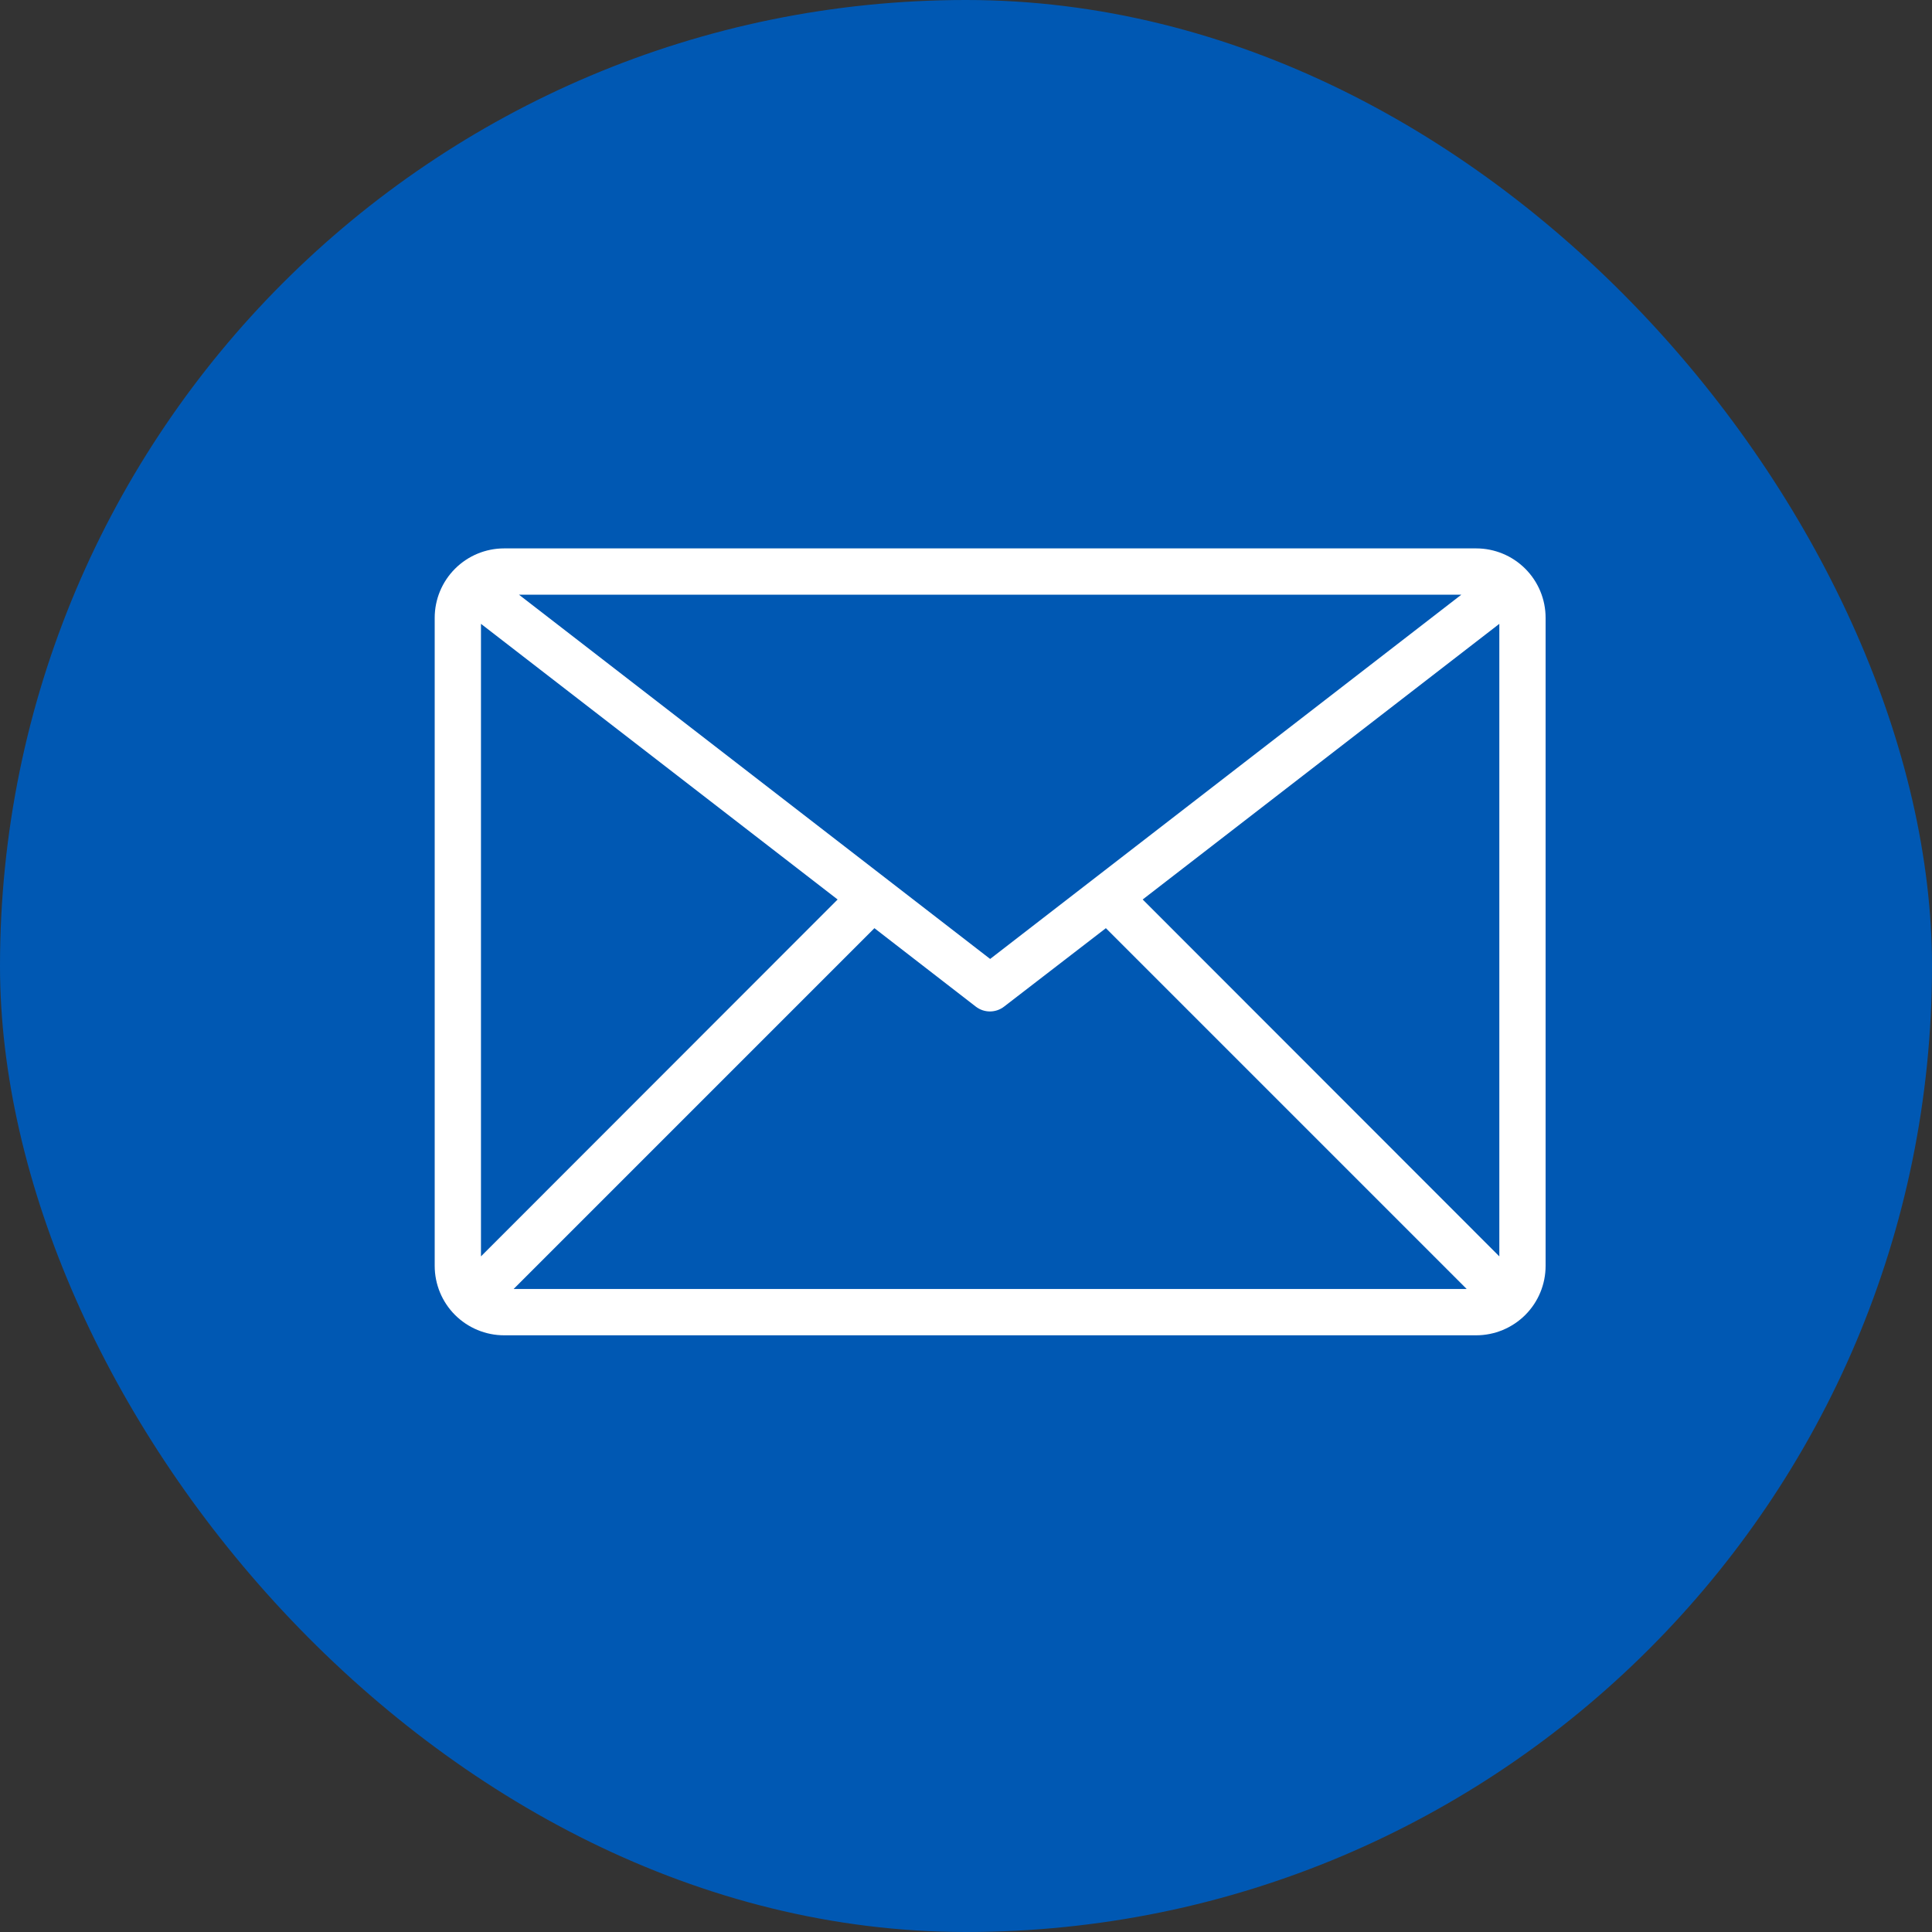 <svg width="40" height="40" viewBox="0 0 40 40" fill="none" xmlns="http://www.w3.org/2000/svg">
<rect x="0" y="0" width="40" height="40" fill="#333333" stroke="none"/>
<rect y="-0" width="40" height="40" rx="20" fill="#0058B3"/>
<g clip-path="url(#clip0_121_17947)">
<path d="M30.562 11.354H10.438C10.056 11.354 9.691 11.505 9.421 11.775C9.151 12.045 9 12.41 9 12.791V26.208C9 26.589 9.151 26.955 9.421 27.225C9.691 27.494 10.056 27.646 10.438 27.646H30.562C30.944 27.646 31.309 27.494 31.579 27.225C31.849 26.955 32 26.589 32 26.208V12.791C32 12.41 31.849 12.045 31.579 11.775C31.309 11.505 30.944 11.354 30.562 11.354ZM30.256 12.312L20.5 19.854L10.744 12.312H30.256ZM9.958 26.012V12.916L17.342 18.623L9.958 26.012ZM10.634 26.687L18.104 19.217L20.203 20.841C20.287 20.906 20.39 20.941 20.495 20.941C20.601 20.941 20.704 20.906 20.788 20.841L22.896 19.217L30.366 26.687H10.634ZM31.042 26.012L23.658 18.623L31.042 12.916V26.012Z" fill="white"/>
</g>
<defs>
<clipPath id="clip0_121_17947">
<rect width="23" height="23" fill="white" transform="translate(9 8)"/>
</clipPath>
</defs>
</svg>
